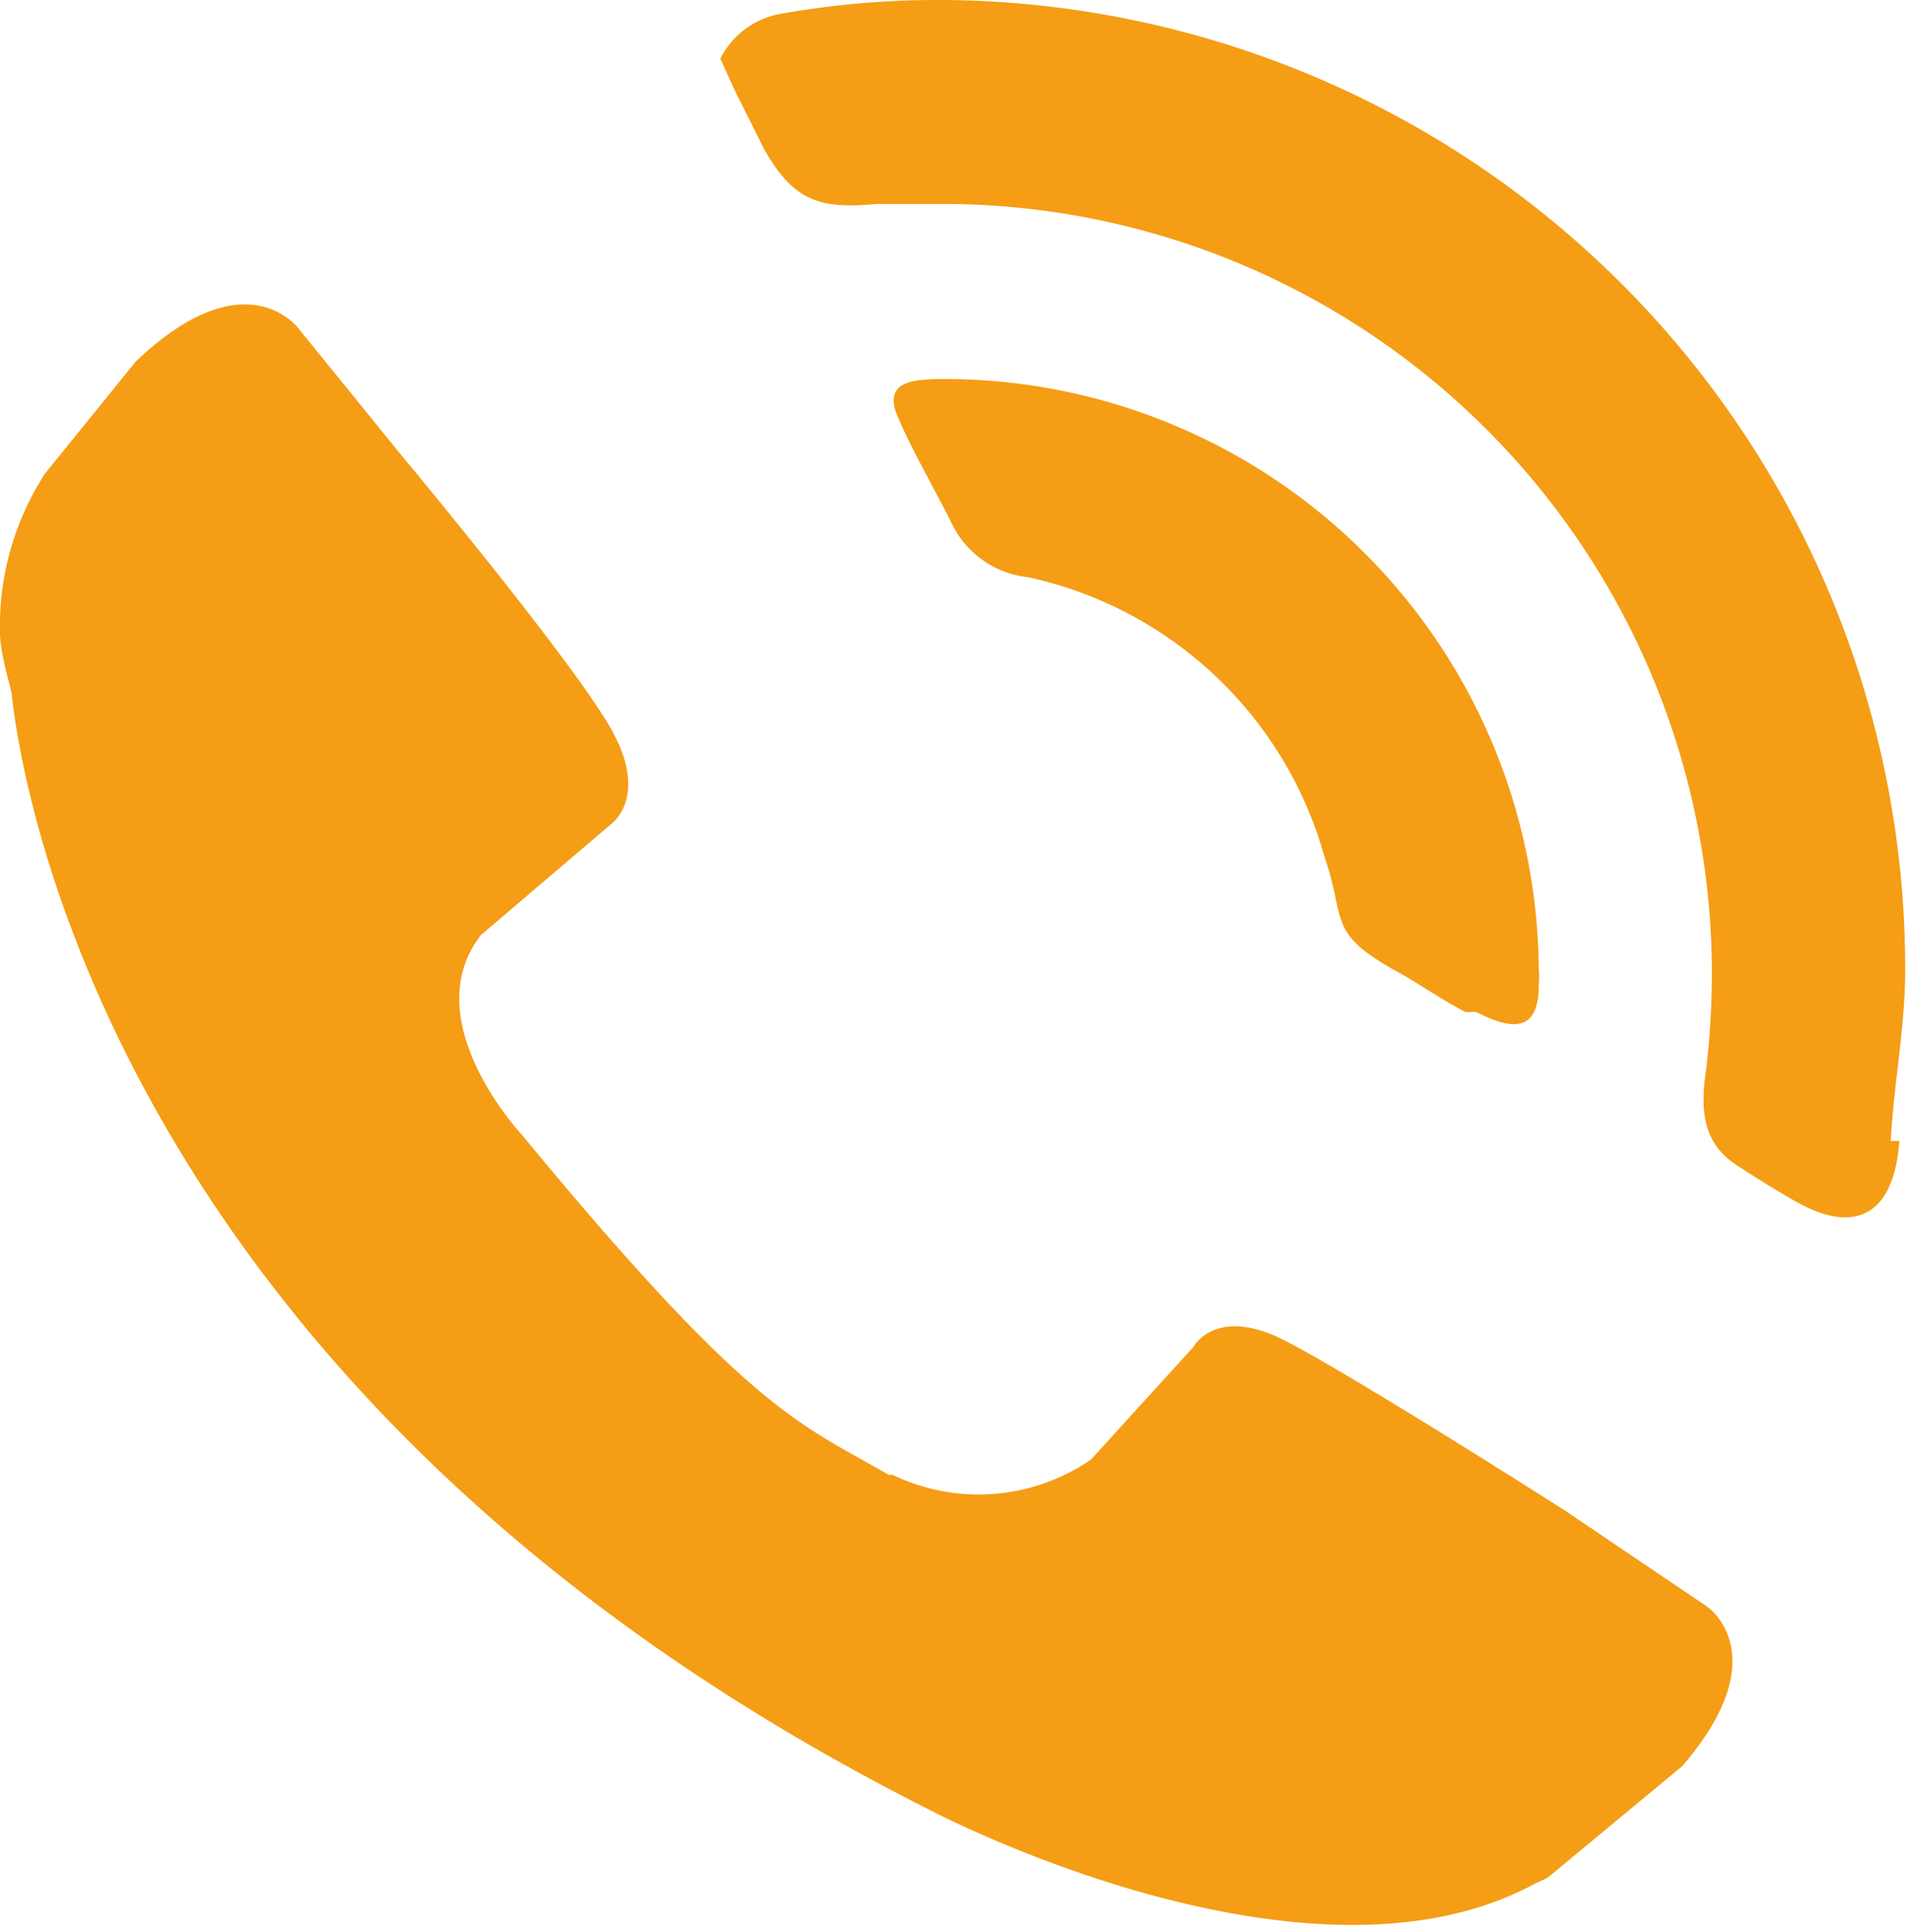 <svg id="Layer_1" data-name="Layer 1" xmlns="http://www.w3.org/2000/svg" xmlns:xlink="http://www.w3.org/1999/xlink" viewBox="0 0 19.86 20.08"><defs><style>.cls-1{fill:none;}.cls-2{clip-path:url(#clip-path);}.cls-3{fill:#f59d15;}</style><clipPath id="clip-path"><rect class="cls-1" width="19.86" height="20.08"/></clipPath></defs><g class="cls-2"><path class="cls-3" d="M9.28,15.33A2.06,2.06,0,0,0,11.56,15l-.36.33L12.41,14s.23-.43.94-.07,2.92,1.77,2.92,1.77l1.48,1s.74.5-.26,1.66l-1.4,1.16-.13.06h0c-2.39,1.3-6.3-.77-6.3-.77C1.19,14.54.22,8.16.12,7.2.07,7,0,6.75,0,6.58A2.91,2.91,0,0,1,.47,4.92l.94-1.16C2.55,2.67,3.1,3.41,3.1,3.41L4.18,4.74S5.94,6.85,6.35,7.57s0,1,0,1L5,9.72c-.69.89.43,2.08.43,2.08,2.4,2.91,2.9,3,3.81,3.53m6-4.81c-.24-.12-.49-.3-.73-.43-.72-.4-.51-.53-.74-1.19A4.1,4.1,0,0,0,10.69,6a1,1,0,0,1-.78-.53c-.17-.35-.44-.81-.58-1.15s.13-.38.47-.38A6.18,6.18,0,0,1,16,10.07a1,1,0,0,1,0,.17c0,.55-.35.43-.65.28m4.4,1.34c-.09,1.15-.88.73-1,.67s-.37-.21-.68-.41-.41-.48-.33-1a8.47,8.47,0,0,0,.06-1,8,8,0,0,0-8-8c-.23,0-.45,0-.68,0-.56.05-.86,0-1.18-.58l-.3-.6C7.55.74,7.49.61,7.49.61A.87.87,0,0,1,8.14.14,9.26,9.26,0,0,1,9.81,0a10.07,10.07,0,0,1,10,10.08c0,.6-.12,1.19-.15,1.78"/></g></svg>